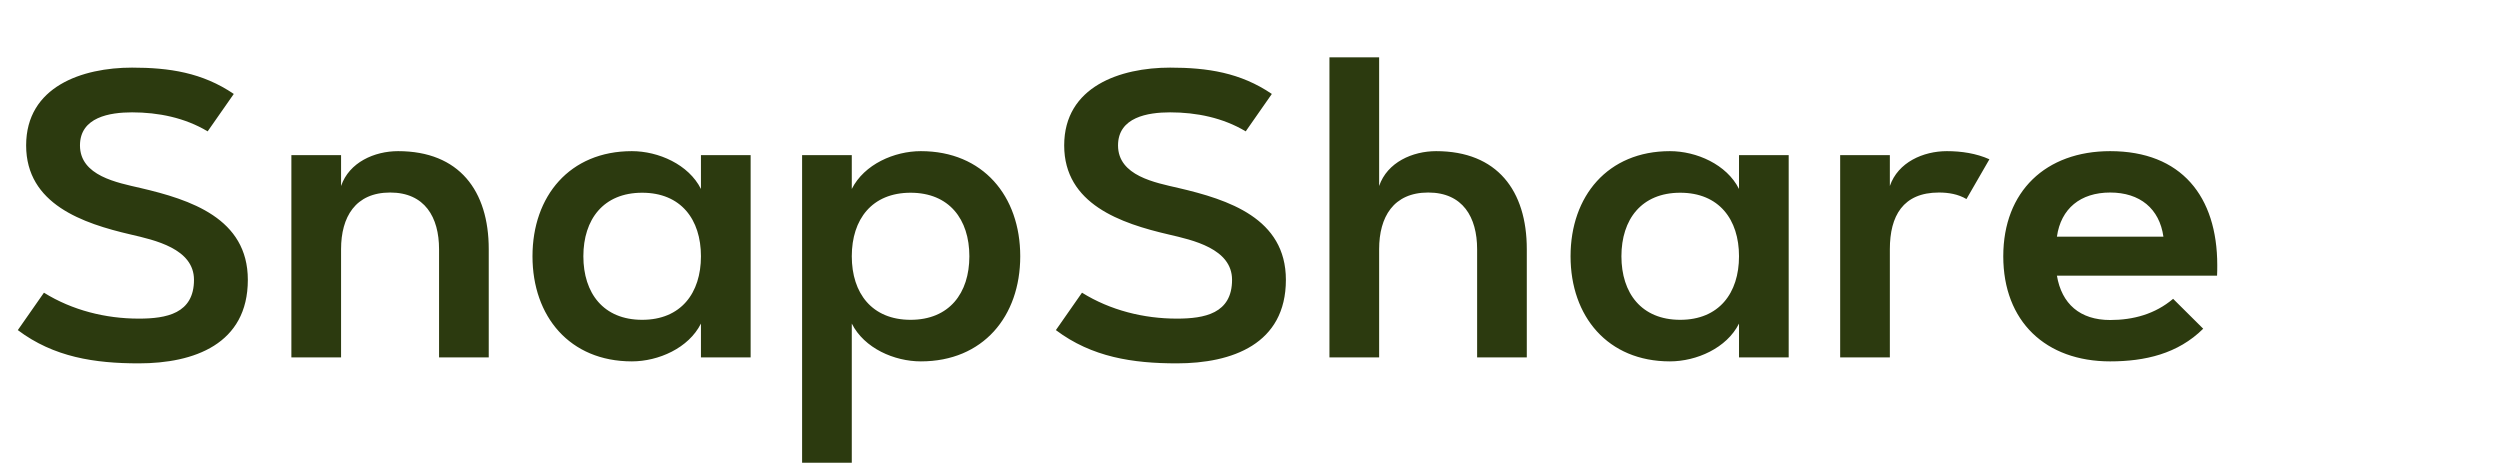 <svg width="185" height="35" viewBox="0 0 185 35" fill="none" xmlns="http://www.w3.org/2000/svg">
<path d="M1.318 24.428L3.252 21.659C5.347 22.963 7.822 23.578 10.269 23.578C12.305 23.578 14.355 23.212 14.355 20.707C14.355 18.393 11.426 17.763 9.668 17.352C6.138 16.532 1.934 15.111 1.934 10.761C1.934 6.396 6.094 5.004 9.771 5.004C12.524 5.004 14.971 5.37 17.3 6.952L15.366 9.721C13.682 8.71 11.719 8.314 9.771 8.314C8.13 8.314 5.918 8.666 5.918 10.761C5.918 13.017 8.687 13.515 10.386 13.91C14.092 14.774 18.34 16.151 18.34 20.707C18.34 25.468 14.355 26.889 10.269 26.889C7.017 26.889 3.984 26.435 1.318 24.428ZM25.239 26.449H21.562V11.479H25.239V13.764C25.84 12.006 27.715 11.185 29.458 11.185C33.984 11.185 36.167 14.115 36.167 18.436V26.449H32.49V18.436C32.49 16.078 31.436 14.247 28.872 14.247C26.294 14.247 25.239 16.064 25.239 18.436V26.449ZM46.758 26.742C42.158 26.742 39.404 23.417 39.404 18.964C39.404 14.511 42.158 11.185 46.758 11.185C48.721 11.185 50.962 12.167 51.87 13.983V11.479H55.547V26.449H51.87V23.944C50.962 25.761 48.721 26.742 46.758 26.742ZM47.52 14.262C44.648 14.262 43.169 16.239 43.169 18.964C43.169 21.689 44.648 23.666 47.52 23.666C50.391 23.666 51.87 21.689 51.87 18.964C51.87 16.239 50.391 14.262 47.52 14.262ZM59.355 34.242V11.479H63.032V13.983C63.955 12.152 66.182 11.185 68.144 11.185C72.744 11.185 75.498 14.511 75.498 18.964C75.498 23.417 72.744 26.742 68.144 26.742C66.182 26.742 63.955 25.775 63.032 23.944V34.242H59.355ZM63.032 18.964C63.032 21.703 64.526 23.666 67.383 23.666C70.239 23.666 71.733 21.703 71.733 18.964C71.733 16.225 70.239 14.262 67.383 14.262C64.526 14.262 63.032 16.225 63.032 18.964ZM78.135 24.428L80.068 21.659C82.163 22.963 84.639 23.578 87.085 23.578C89.121 23.578 91.172 23.212 91.172 20.707C91.172 18.393 88.242 17.763 86.484 17.352C82.954 16.532 78.75 15.111 78.75 10.761C78.75 6.396 82.91 5.004 86.587 5.004C89.341 5.004 91.787 5.37 94.116 6.952L92.183 9.721C90.498 8.71 88.535 8.314 86.587 8.314C84.946 8.314 82.734 8.666 82.734 10.761C82.734 13.017 85.503 13.515 87.202 13.91C90.908 14.774 95.156 16.151 95.156 20.707C95.156 25.468 91.172 26.889 87.085 26.889C83.833 26.889 80.801 26.435 78.135 24.428ZM102.056 26.449H98.379V4.242H102.056V13.764C102.656 12.006 104.531 11.185 106.274 11.185C110.801 11.185 112.983 14.115 112.983 18.436V26.449H109.307V18.436C109.307 16.078 108.252 14.247 105.688 14.247C103.11 14.247 102.056 16.064 102.056 18.436V26.449ZM123.574 26.742C118.975 26.742 116.221 23.417 116.221 18.964C116.221 14.511 118.975 11.185 123.574 11.185C125.537 11.185 127.778 12.167 128.687 13.983V11.479H132.363V26.449H128.687V23.944C127.778 25.761 125.537 26.742 123.574 26.742ZM124.336 14.262C121.465 14.262 119.985 16.239 119.985 18.964C119.985 21.689 121.465 23.666 124.336 23.666C127.207 23.666 128.687 21.689 128.687 18.964C128.687 16.239 127.207 14.262 124.336 14.262ZM136.172 26.449V11.479H139.849V13.764C140.449 12.006 142.324 11.185 144.067 11.185C145.137 11.185 146.235 11.347 147.217 11.786L145.518 14.73C144.902 14.364 144.185 14.247 143.481 14.247C140.815 14.247 139.849 15.99 139.849 18.436V26.449H136.172ZM148.242 18.964C148.242 14.159 151.392 11.185 156.152 11.185C161.426 11.185 164.077 14.54 164.077 19.623C164.077 19.887 164.077 20.136 164.062 20.399H152.212C152.563 22.48 153.911 23.681 156.152 23.681C157.866 23.681 159.478 23.241 160.811 22.113L163.037 24.325C161.162 26.186 158.716 26.742 156.152 26.742C151.377 26.742 148.242 23.783 148.242 18.964ZM156.152 14.247C153.955 14.247 152.505 15.434 152.212 17.514H160.093C159.8 15.434 158.35 14.247 156.152 14.247Z" fill="#2C3A0F"/>
</svg>
